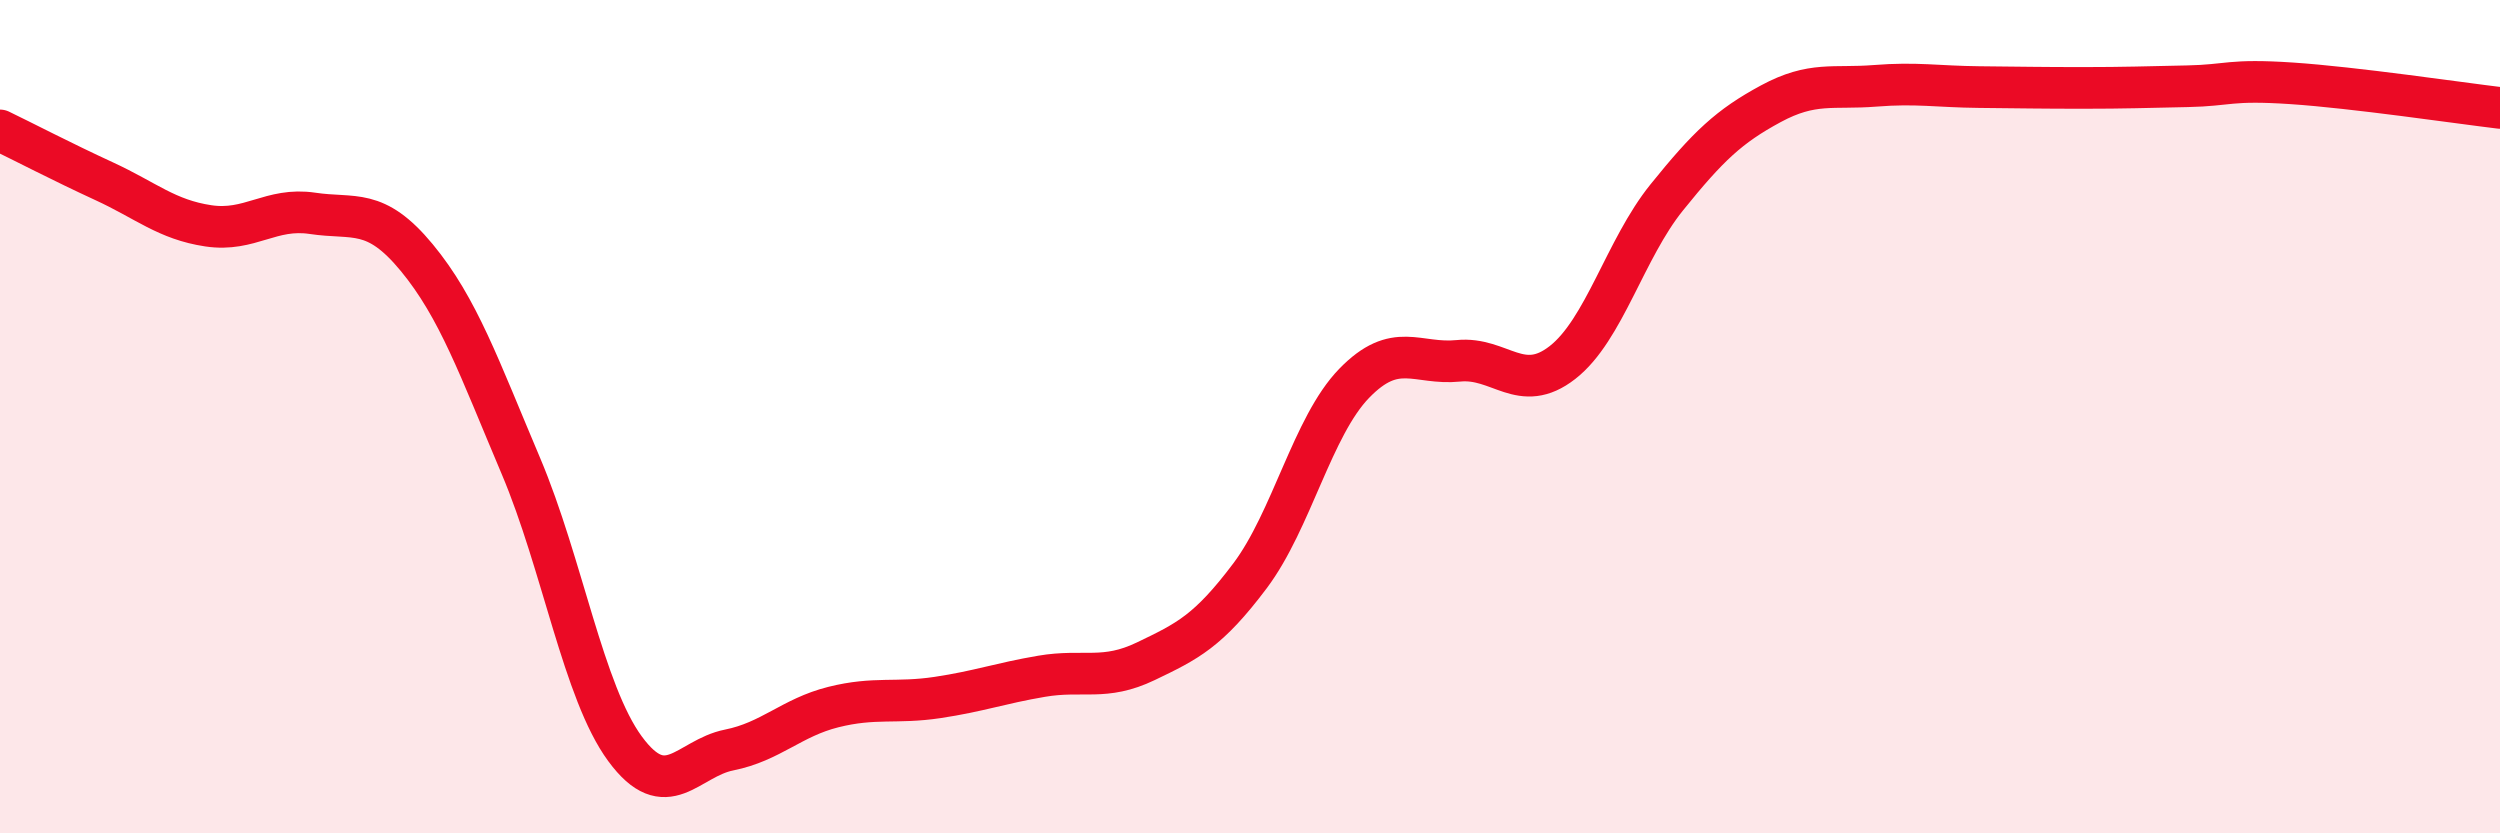 
    <svg width="60" height="20" viewBox="0 0 60 20" xmlns="http://www.w3.org/2000/svg">
      <path
        d="M 0,3.13 C 0.5,3.37 1.5,3.89 2.5,4.35 C 3.5,4.81 4,5.27 5,5.42 C 6,5.57 6.5,4.97 7.5,5.12 C 8.5,5.27 9,4.97 10,6.18 C 11,7.39 11.5,8.82 12.5,11.18 C 13.5,13.54 14,16.61 15,17.97 C 16,19.33 16.5,18.2 17.5,18 C 18.5,17.8 19,17.22 20,16.97 C 21,16.72 21.5,16.89 22.5,16.74 C 23.5,16.59 24,16.4 25,16.23 C 26,16.06 26.5,16.35 27.5,15.87 C 28.5,15.39 29,15.15 30,13.82 C 31,12.49 31.5,10.23 32.5,9.2 C 33.5,8.17 34,8.76 35,8.66 C 36,8.56 36.5,9.48 37.5,8.7 C 38.5,7.92 39,5.98 40,4.74 C 41,3.5 41.5,3.03 42.5,2.49 C 43.5,1.95 44,2.14 45,2.06 C 46,1.98 46.5,2.08 47.5,2.09 C 48.5,2.1 49,2.11 50,2.11 C 51,2.11 51.5,2.09 52.5,2.07 C 53.5,2.05 53.5,1.9 55,2 C 56.5,2.1 59,2.47 60,2.59L60 20L0 20Z"
        fill="#EB0A25"
        opacity="0.1"
        stroke-linecap="round"
        stroke-linejoin="round"
      />
      <path
        d="M 0,3.13 C 0.5,3.37 1.5,3.89 2.5,4.35 C 3.5,4.81 4,5.27 5,5.42 C 6,5.57 6.5,4.97 7.5,5.12 C 8.5,5.27 9,4.97 10,6.18 C 11,7.39 11.5,8.82 12.5,11.18 C 13.5,13.54 14,16.61 15,17.97 C 16,19.33 16.5,18.2 17.5,18 C 18.5,17.8 19,17.22 20,16.97 C 21,16.72 21.5,16.89 22.5,16.74 C 23.5,16.59 24,16.4 25,16.23 C 26,16.06 26.5,16.35 27.5,15.87 C 28.5,15.39 29,15.15 30,13.82 C 31,12.49 31.5,10.23 32.5,9.2 C 33.5,8.17 34,8.76 35,8.66 C 36,8.56 36.5,9.48 37.5,8.7 C 38.5,7.92 39,5.98 40,4.74 C 41,3.5 41.5,3.03 42.5,2.49 C 43.5,1.95 44,2.14 45,2.06 C 46,1.98 46.5,2.08 47.5,2.09 C 48.5,2.1 49,2.11 50,2.11 C 51,2.11 51.5,2.09 52.5,2.07 C 53.5,2.05 53.5,1.9 55,2 C 56.5,2.1 59,2.47 60,2.59"
        stroke="#EB0A25"
        stroke-width="1"
        fill="none"
        stroke-linecap="round"
        stroke-linejoin="round"
      />
    </svg>
  